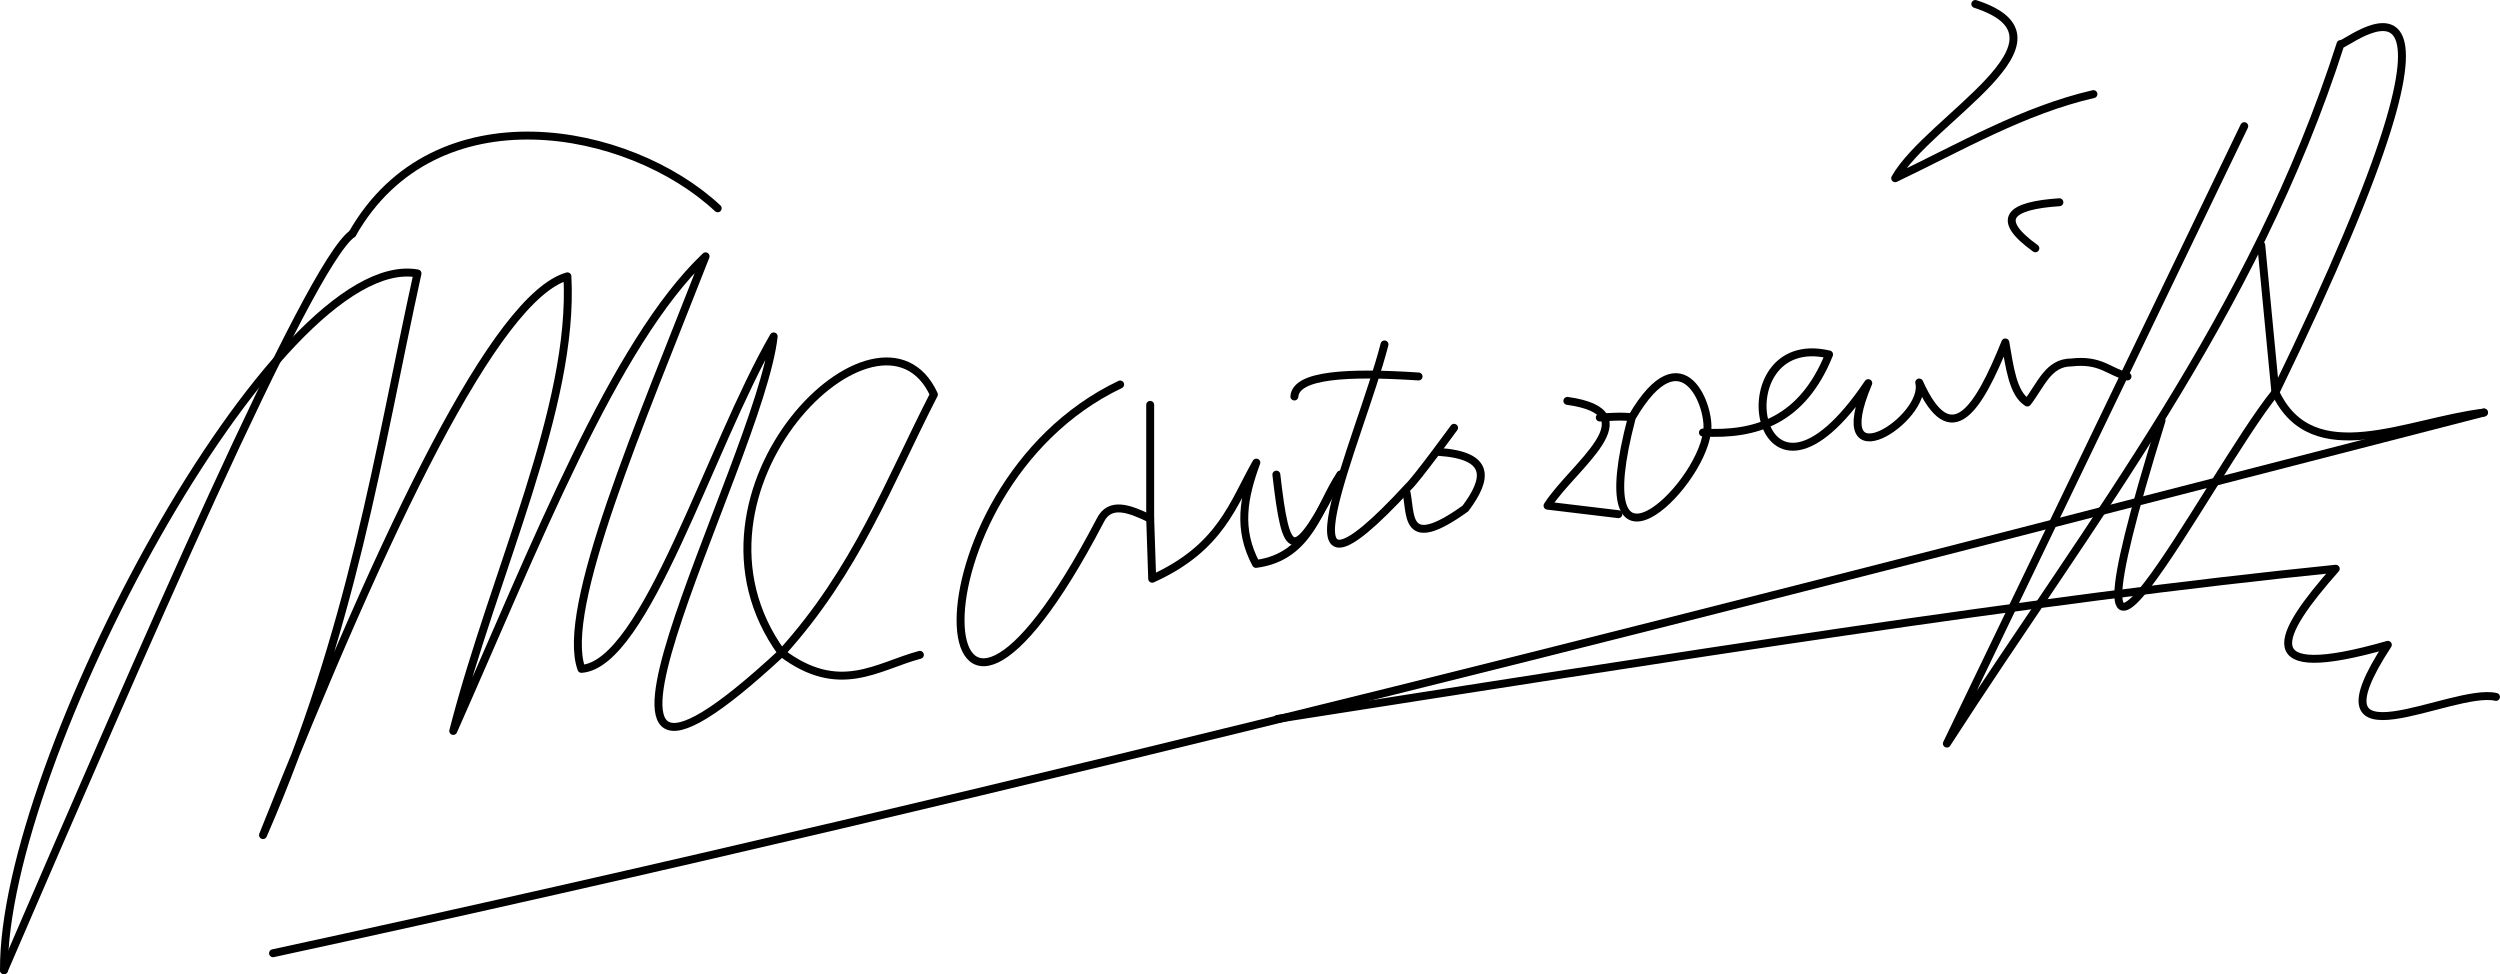 <?xml version="1.0" encoding="UTF-8" standalone="no"?>
<svg
   xmlns:dc="http://purl.org/dc/elements/1.1/"
   xmlns:cc="http://creativecommons.org/ns#"
   xmlns:rdf="http://www.w3.org/1999/02/22-rdf-syntax-ns#"
   xmlns:svg="http://www.w3.org/2000/svg"
   xmlns="http://www.w3.org/2000/svg"
   id="svg8"
   version="1.1"
   viewBox="0 0 411.7 160.429"
   height="160.429mm"
   width="411.7mm">
  <defs
     id="defs2" />
  <g
     transform="translate(-86.707,-190.189)"
     id="layer1">
    <path
       id="path826"
       d="m 204.898,224.491 c -14.563,-13.601 -46.537,-19.709 -60.166,4.198"
       style="fill:none;stroke:#000000;stroke-width:1.306px;stroke-linecap:round;stroke-linejoin:round;stroke-opacity:1" />
    <path
       id="path828"
       d="m 144.732,228.689 c -7.127,4.935 -35.1,69.656 -57.368,121.266"
       style="fill:none;stroke:#000000;stroke-width:1.306px;stroke-linecap:round;stroke-linejoin:round;stroke-opacity:1" />
    <path
       id="path830"
       d="M 87.364,349.955 C 87.063,315.796 132.139,231.089 155.459,235.219 c -6.552,29.867 -10.612,58.488 -25.44,92.493 20.514,-51.597 38.377,-88.61 50.129,-92.014 1.163,21.597 -12.036,48.512 -18.799,74.864 13.414,-30.21 26.466,-63.859 41.555,-78.162 -10.757,27.515 -24.001,58.101 -20.448,67.939 10.554,-0.73 21.107,-36.497 31.661,-54.747 -2.344,21.097 -42.33,92.596 1.319,52.108 12.263,-13.53 17.702,-28.197 25.065,-42.544 -8.754,-19.044 -44.356,15.896 -25.065,42.544 9.511,7.17 15.714,2.212 22.756,0.33"
       style="fill:none;stroke:#000000;stroke-width:1.308;stroke-linecap:round;stroke-linejoin:round;stroke-miterlimit:4;stroke-dasharray:none;stroke-opacity:1" />
    <path
       id="path836"
       d="m 271.173,253.507 c -36.201,17.252 -32.784,78.887 -3.298,22.426 1.574,-3.241 4.837,-1.979 8.245,-0.33"
       style="fill:none;stroke:#000000;stroke-width:1.306px;stroke-linecap:round;stroke-linejoin:round;stroke-opacity:1" />
    <path
       id="path838"
       d="m 276.12,256.859 v 18.745 l 0.33,9.894 c 11.351,-5.124 13.293,-12.339 17.15,-19.128 -2.112,5.717 -3.112,10.967 -0.057,16.683 9.008,-1.166 10.395,-9.613 13.908,-14.704"
       style="fill:none;stroke:#000000;stroke-width:1.306px;stroke-linecap:round;stroke-linejoin:round;stroke-opacity:1" />
    <path
       id="path840"
       d="m 296.897,268.348 c 1.634,14.123 2.715,15.139 10.554,0"
       style="fill:none;stroke:#000000;stroke-width:1.306px;stroke-linecap:round;stroke-linejoin:round;stroke-opacity:1" />
    <path
       id="path842"
       d="m 299.866,255.485 c 0.271,-3.616 8.798,-4.058 20.448,-3.298"
       style="fill:none;stroke:#000000;stroke-width:1.306px;stroke-linecap:round;stroke-linejoin:round;stroke-opacity:1" />
    <path
       id="path844"
       d="m 314.707,246.911 c -4.095,15.926 -19.631,49.014 3.958,23.416 1.203,-1.06 7.499,-9.689 7.499,-9.689"
       style="fill:none;stroke:#000000;stroke-width:1.306px;stroke-linecap:round;stroke-linejoin:round;stroke-opacity:1" />
    <path
       id="path846"
       d="m 318.235,270.899 c 0.979,3.725 -0.586,10.472 9.795,3.032 3.668,-4.91 4.264,-8.745 -4.431,-9.328"
       style="fill:none;stroke:#000000;stroke-width:1.306px;stroke-linecap:round;stroke-linejoin:round;stroke-opacity:1" />
    <path
       id="path848"
       d="m 131.668,347.17 c 126.08,-27.325 244.831,-58.314 364.098,-89.046"
       style="fill:none;stroke:#000000;stroke-width:1.306px;stroke-linecap:round;stroke-linejoin:round;stroke-opacity:1" />
    <path
       id="path850"
       d="m 297.054,308.583 c 65.089,-10.19 124.758,-19.725 174.307,-24.735 -9.664,10.946 -13.957,18.989 8.575,12.532 -13.837,21.167 10.598,6.896 17.809,8.575"
       style="fill:none;stroke:#000000;stroke-width:1.306px;stroke-linecap:round;stroke-linejoin:round;stroke-opacity:1" />
    <path
       id="path854"
       d="m 411.997,190.845 c 17.982,5.834 -7.729,18.951 -13.192,28.693 10.719,-5.111 21.115,-11.19 32.65,-13.852"
       style="fill:none;stroke:#000000;stroke-width:1.306px;stroke-linecap:round;stroke-linejoin:round;stroke-opacity:1" />
    <path
       id="path856"
       d="m 425.849,223.495 c -8.081,0.54 -10.8,2.656 -3.958,7.585"
       style="fill:none;stroke:#000000;stroke-width:1.306px;stroke-linecap:round;stroke-linejoin:round;stroke-opacity:1" />
    <path
       id="path858"
       d="m 456.291,210.966 -48.973,101.676 c 23.625,-36.637 50.502,-70.43 64.83,-115.202 0,1.169 28.766,-23.996 -10.727,57.368 l -2.332,-24.253"
       style="fill:none;stroke:#000000;stroke-width:1.306px;stroke-linecap:round;stroke-linejoin:round;stroke-opacity:1" />
    <path
       id="path860"
       d="m 442.669,259.443 c -20.125,64.732 7.685,9.013 18.753,-4.635"
       style="fill:none;stroke:#000000;stroke-width:1.306px;stroke-linecap:round;stroke-linejoin:round;stroke-opacity:1" />
    <path
       id="path862"
       d="m 461.422,254.808 c 6.141,13.047 21.736,4.822 34.345,3.316"
       style="fill:none;stroke:#000000;stroke-width:1.306px;stroke-linecap:round;stroke-linejoin:round;stroke-opacity:1" />
    <path
       id="path864"
       d="m 344.82,256.207 c 14.056,1.966 0.882,10.74 -3.265,17.257 l 11.66,1.399"
       style="fill:none;stroke:#000000;stroke-width:1.306px;stroke-linecap:round;stroke-linejoin:round;stroke-opacity:1" />
    <path
       id="path868"
       d="m 350.16,258.948 c 0,0 4.287,-0.33 5.277,0 8.462,-14.549 13.189,-1.239 12.367,2.474 -1.276,9.417 -20.242,27.341 -12.367,-2.474"
       style="fill:none;stroke:#000000;stroke-width:1.306px;stroke-linecap:round;stroke-linejoin:round;stroke-opacity:1" />
    <path
       id="path870"
       d="m 367.145,261.422 c 8.76,0.482 16.39,-1.974 20.777,-12.862 -18.071,-4.254 -12.291,32.515 6.45,4.723 -7.154,16.843 9.878,5.806 8.391,-0.106 5.262,11.72 9.788,4.287 14.181,-6.596 0.716,4.038 1.218,8.396 3.628,9.894 2.253,-2.893 3.426,-6.598 7.256,-6.596 4.846,-0.557 6.157,1.538 9.234,2.309"
       style="fill:none;stroke:#000000;stroke-width:1.306px;stroke-linecap:round;stroke-linejoin:round;stroke-opacity:1" />
  </g>
</svg>
